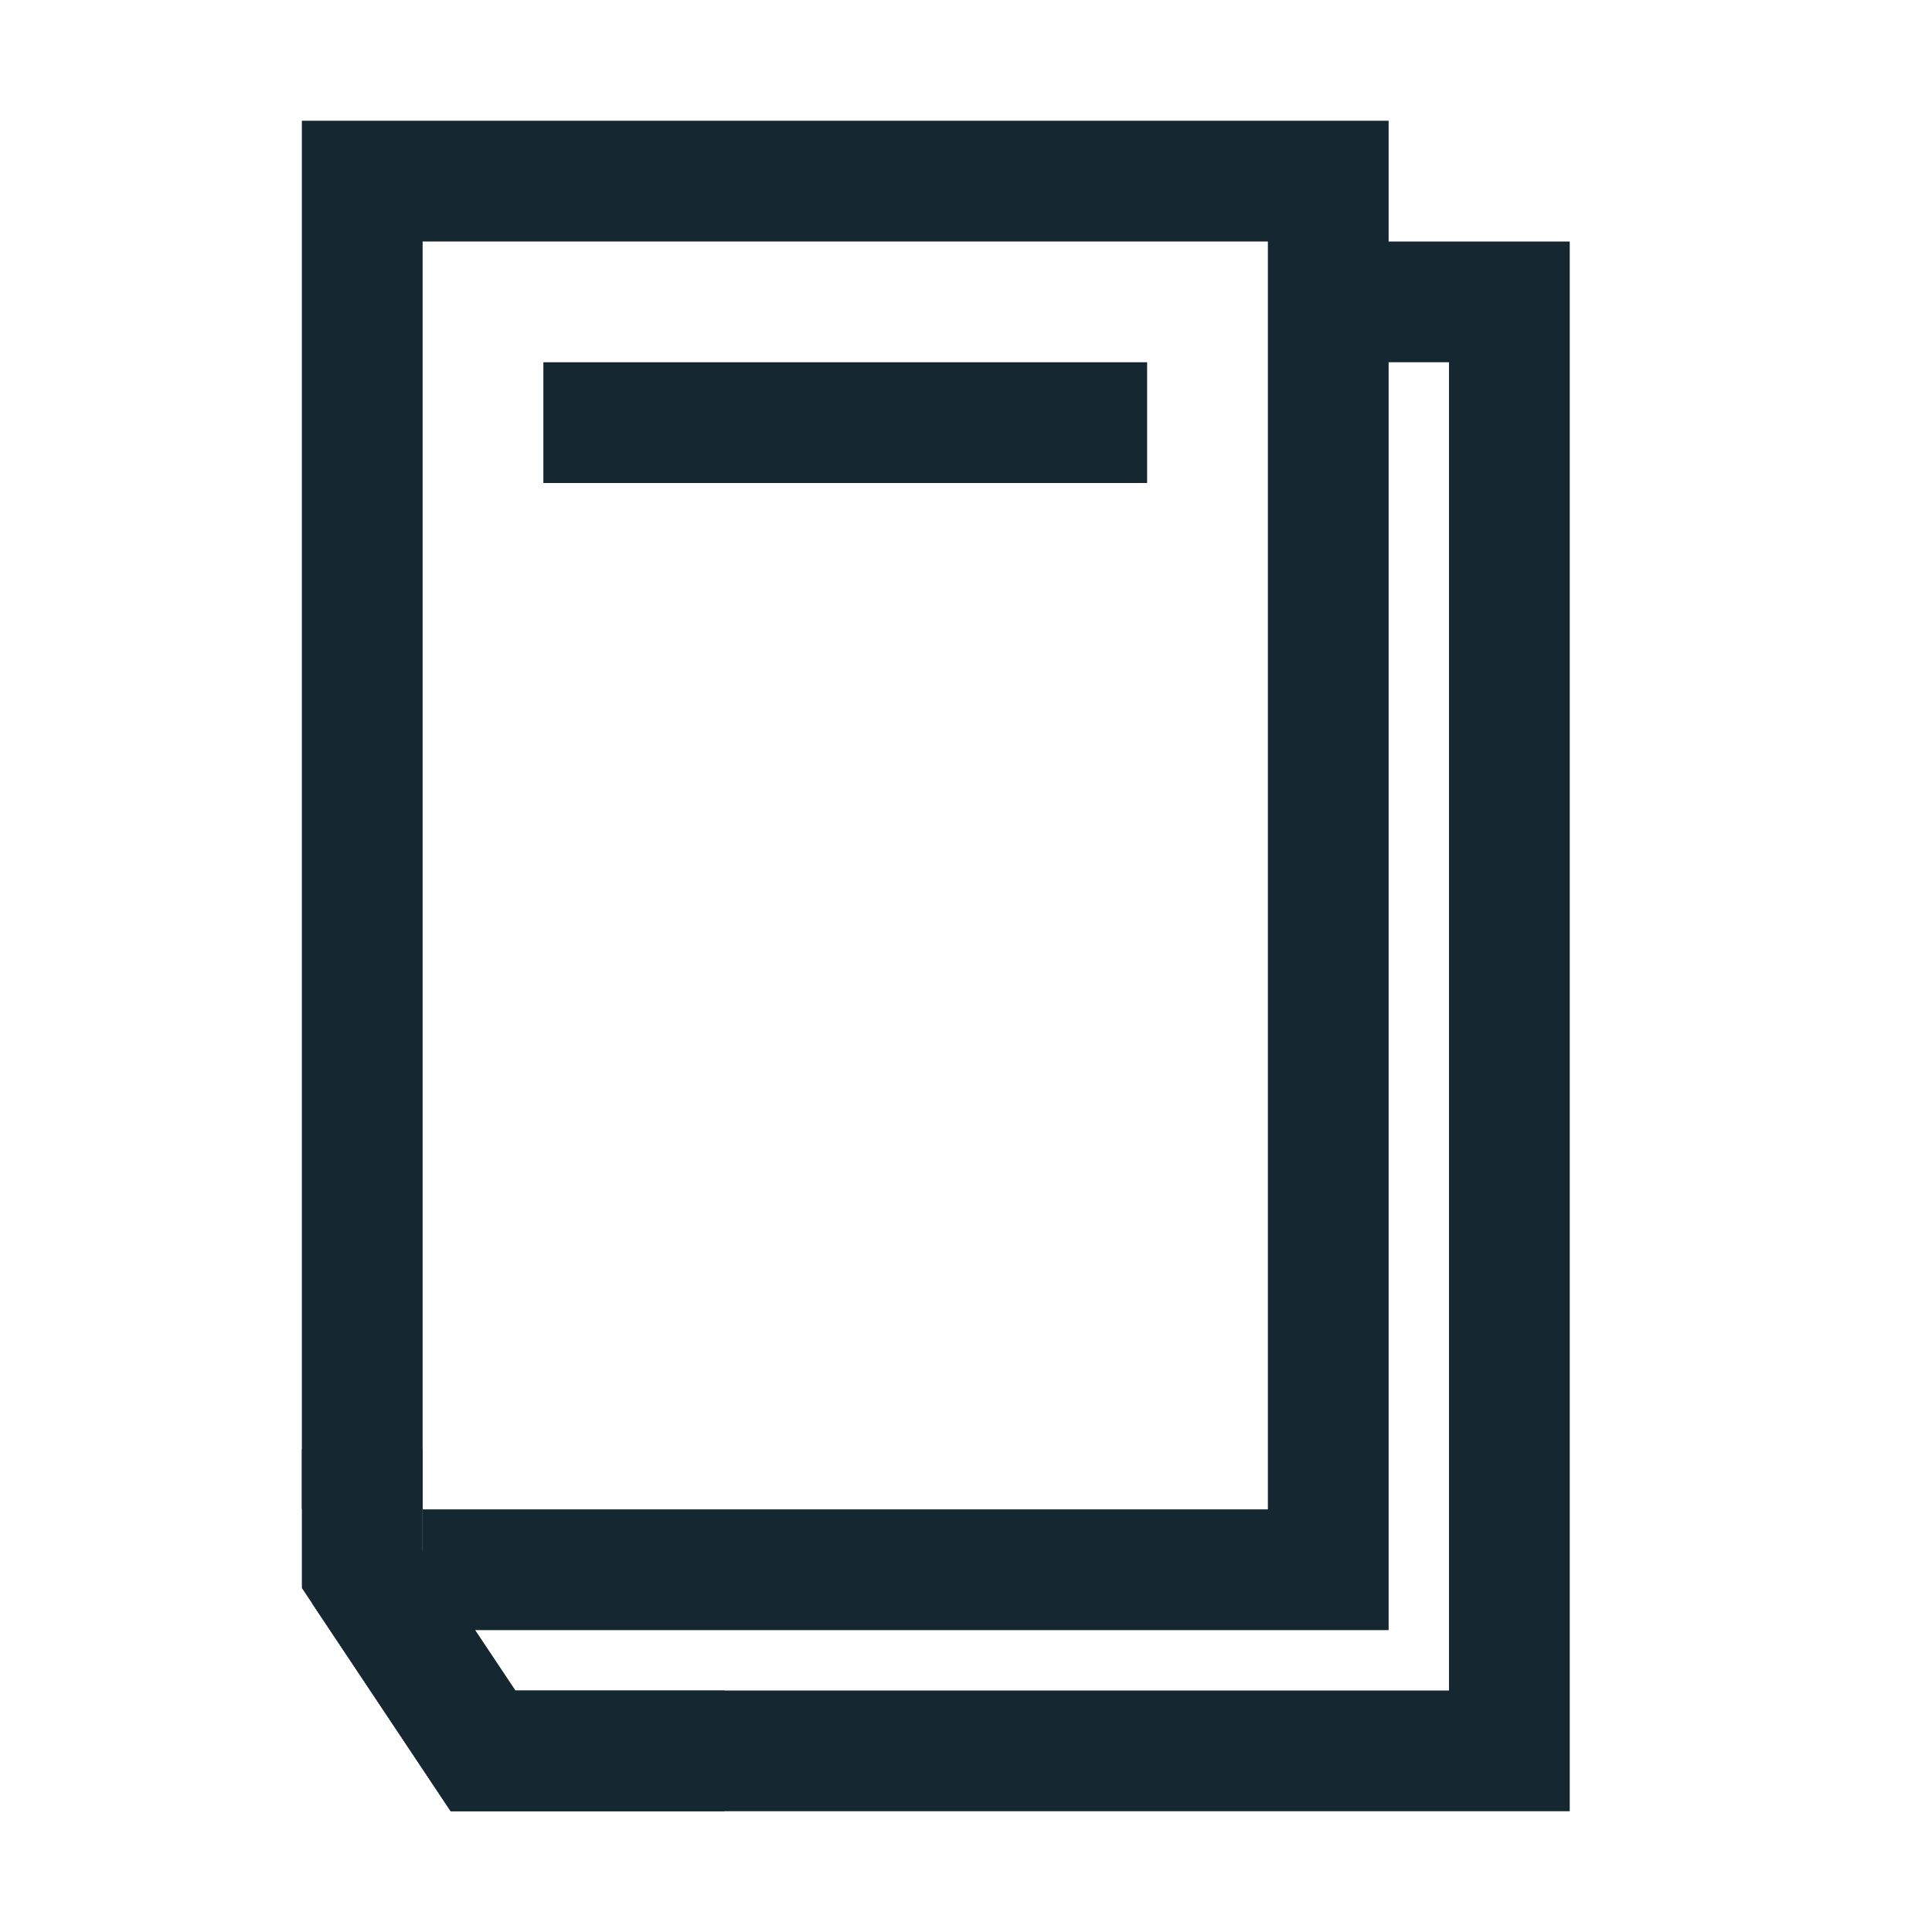 <?xml version="1.0" ?>
<svg width="800px" height="800px" viewBox="0 0 32 32" id="icons" version="1.0" xml:space="preserve" xmlns="http://www.w3.org/2000/svg" xmlns:xlink="http://www.w3.org/1999/xlink"><style type="text/css">
	.st0{fill:none;stroke:#152730;stroke-width:2;stroke-miterlimit:10;}
</style><polyline class="st0" id="XMLID_132_" points="6,25 6,3 22,3 22,26 7,26 "/><polyline class="st0" id="XMLID_133_" points="22,5 25,5 25,29 8,29 6,26 "/><polyline class="st0" id="XMLID_134_" points="6,24 6,26 8,29 12,29 "/><line class="st0" id="XMLID_116_" x1="9" x2="19" y1="7" y2="7"/><g id="XMLID_386_"/></svg>